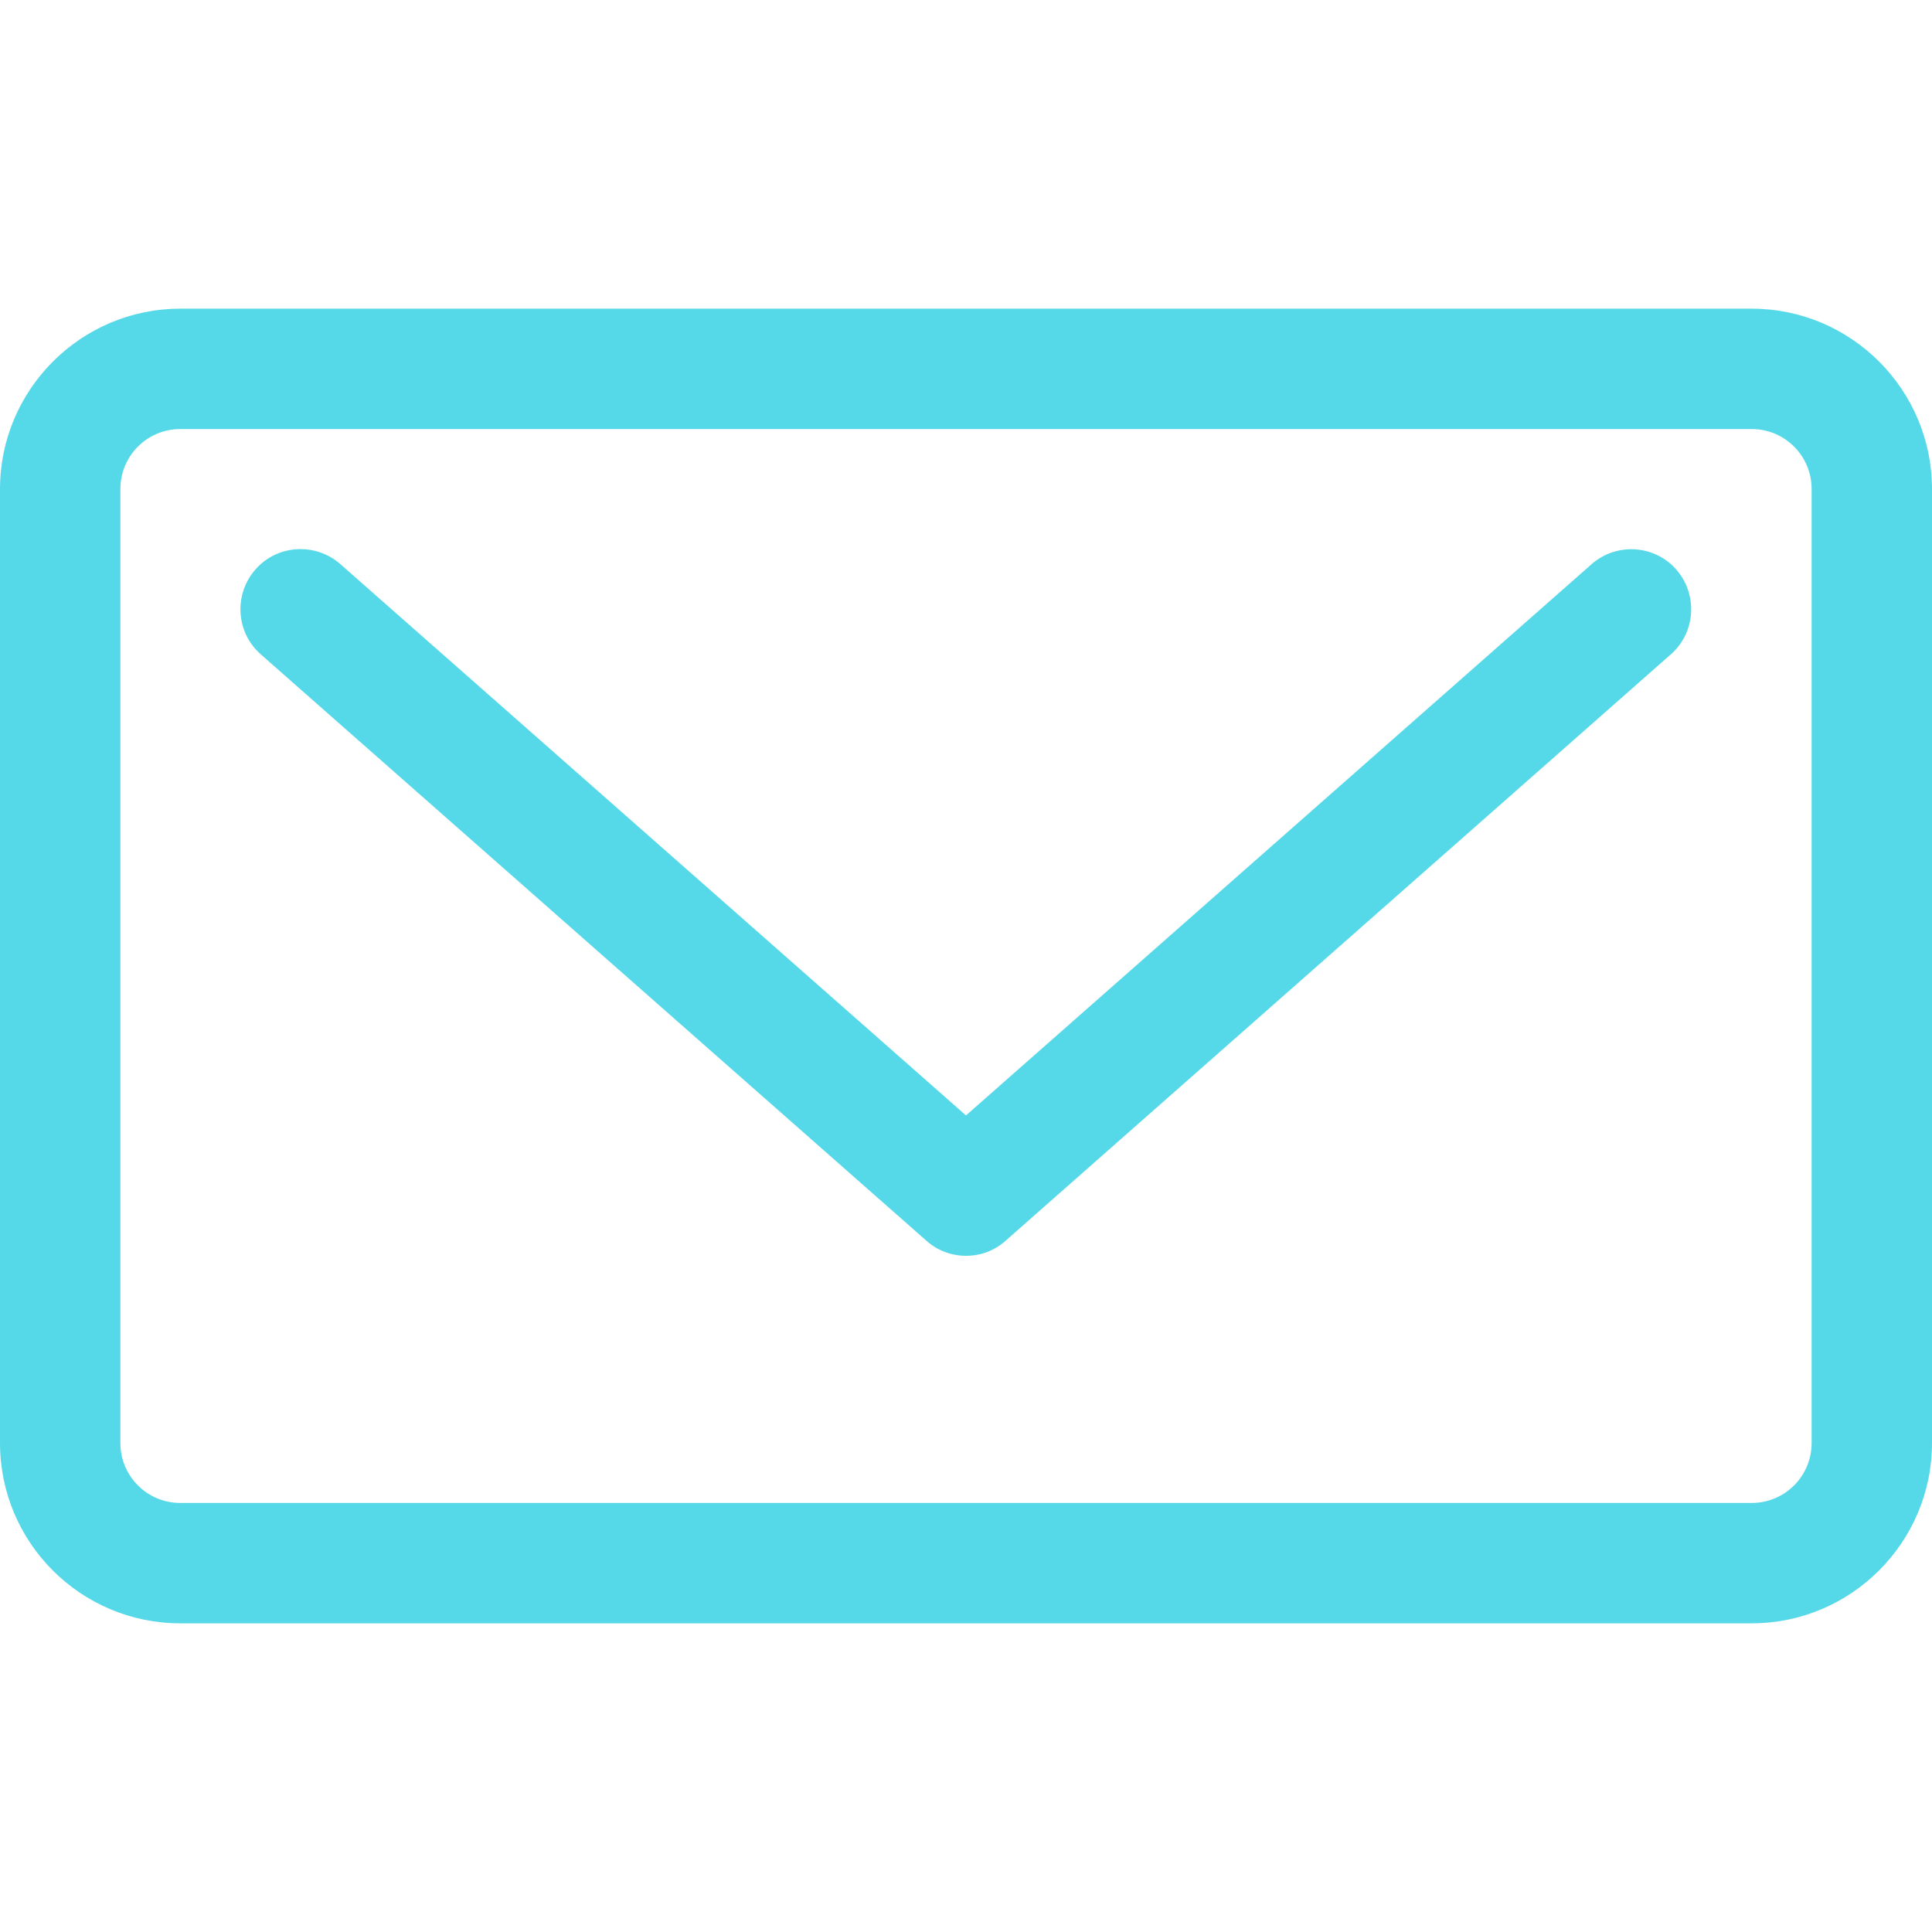 <?xml version="1.0" encoding="utf-8"?>
<!-- Generator: Adobe Illustrator 23.0.5, SVG Export Plug-In . SVG Version: 6.00 Build 0)  -->
<svg version="1.1" id="Capa_1" xmlns="http://www.w3.org/2000/svg" xmlns:xlink="http://www.w3.org/1999/xlink" x="0px" y="0px"
	 viewBox="0 0 512 512" style="enable-background:new 0 0 512 512;" xml:space="preserve">
<style type="text/css">
	.st0{fill:#55D9E8;}
</style>
<g>
	<path class="st0" d="M421.8,149.5L256,295.6L90.2,149.5c-6.6-5.8-16.7-5.2-22.5,1.4c-5.8,6.6-5.2,16.7,1.4,22.5l176.4,155.4
		c3,2.7,6.8,4,10.5,4c3.8,0,7.5-1.3,10.5-4l176.3-155.4c6.6-5.8,7.2-15.9,1.4-22.5C438.5,144.4,428.4,143.7,421.8,149.5z"/>
	<path class="st0" d="M464.2,81.8H47.8C21.4,81.8,0,103.3,0,129.6v252.8c0,26.4,21.4,47.8,47.8,47.8h416.4
		c26.3,0,47.8-21.4,47.8-47.8V129.6C512,103.3,490.6,81.8,464.2,81.8z M480.1,382.4c0,8.8-7.1,15.9-15.9,15.9H47.8
		c-8.8,0-15.9-7.1-15.9-15.9V129.6c0-8.8,7.1-15.9,15.9-15.9h416.4c8.8,0,15.9,7.1,15.9,15.9L480.1,382.4L480.1,382.4z"/>
</g>
</svg>
